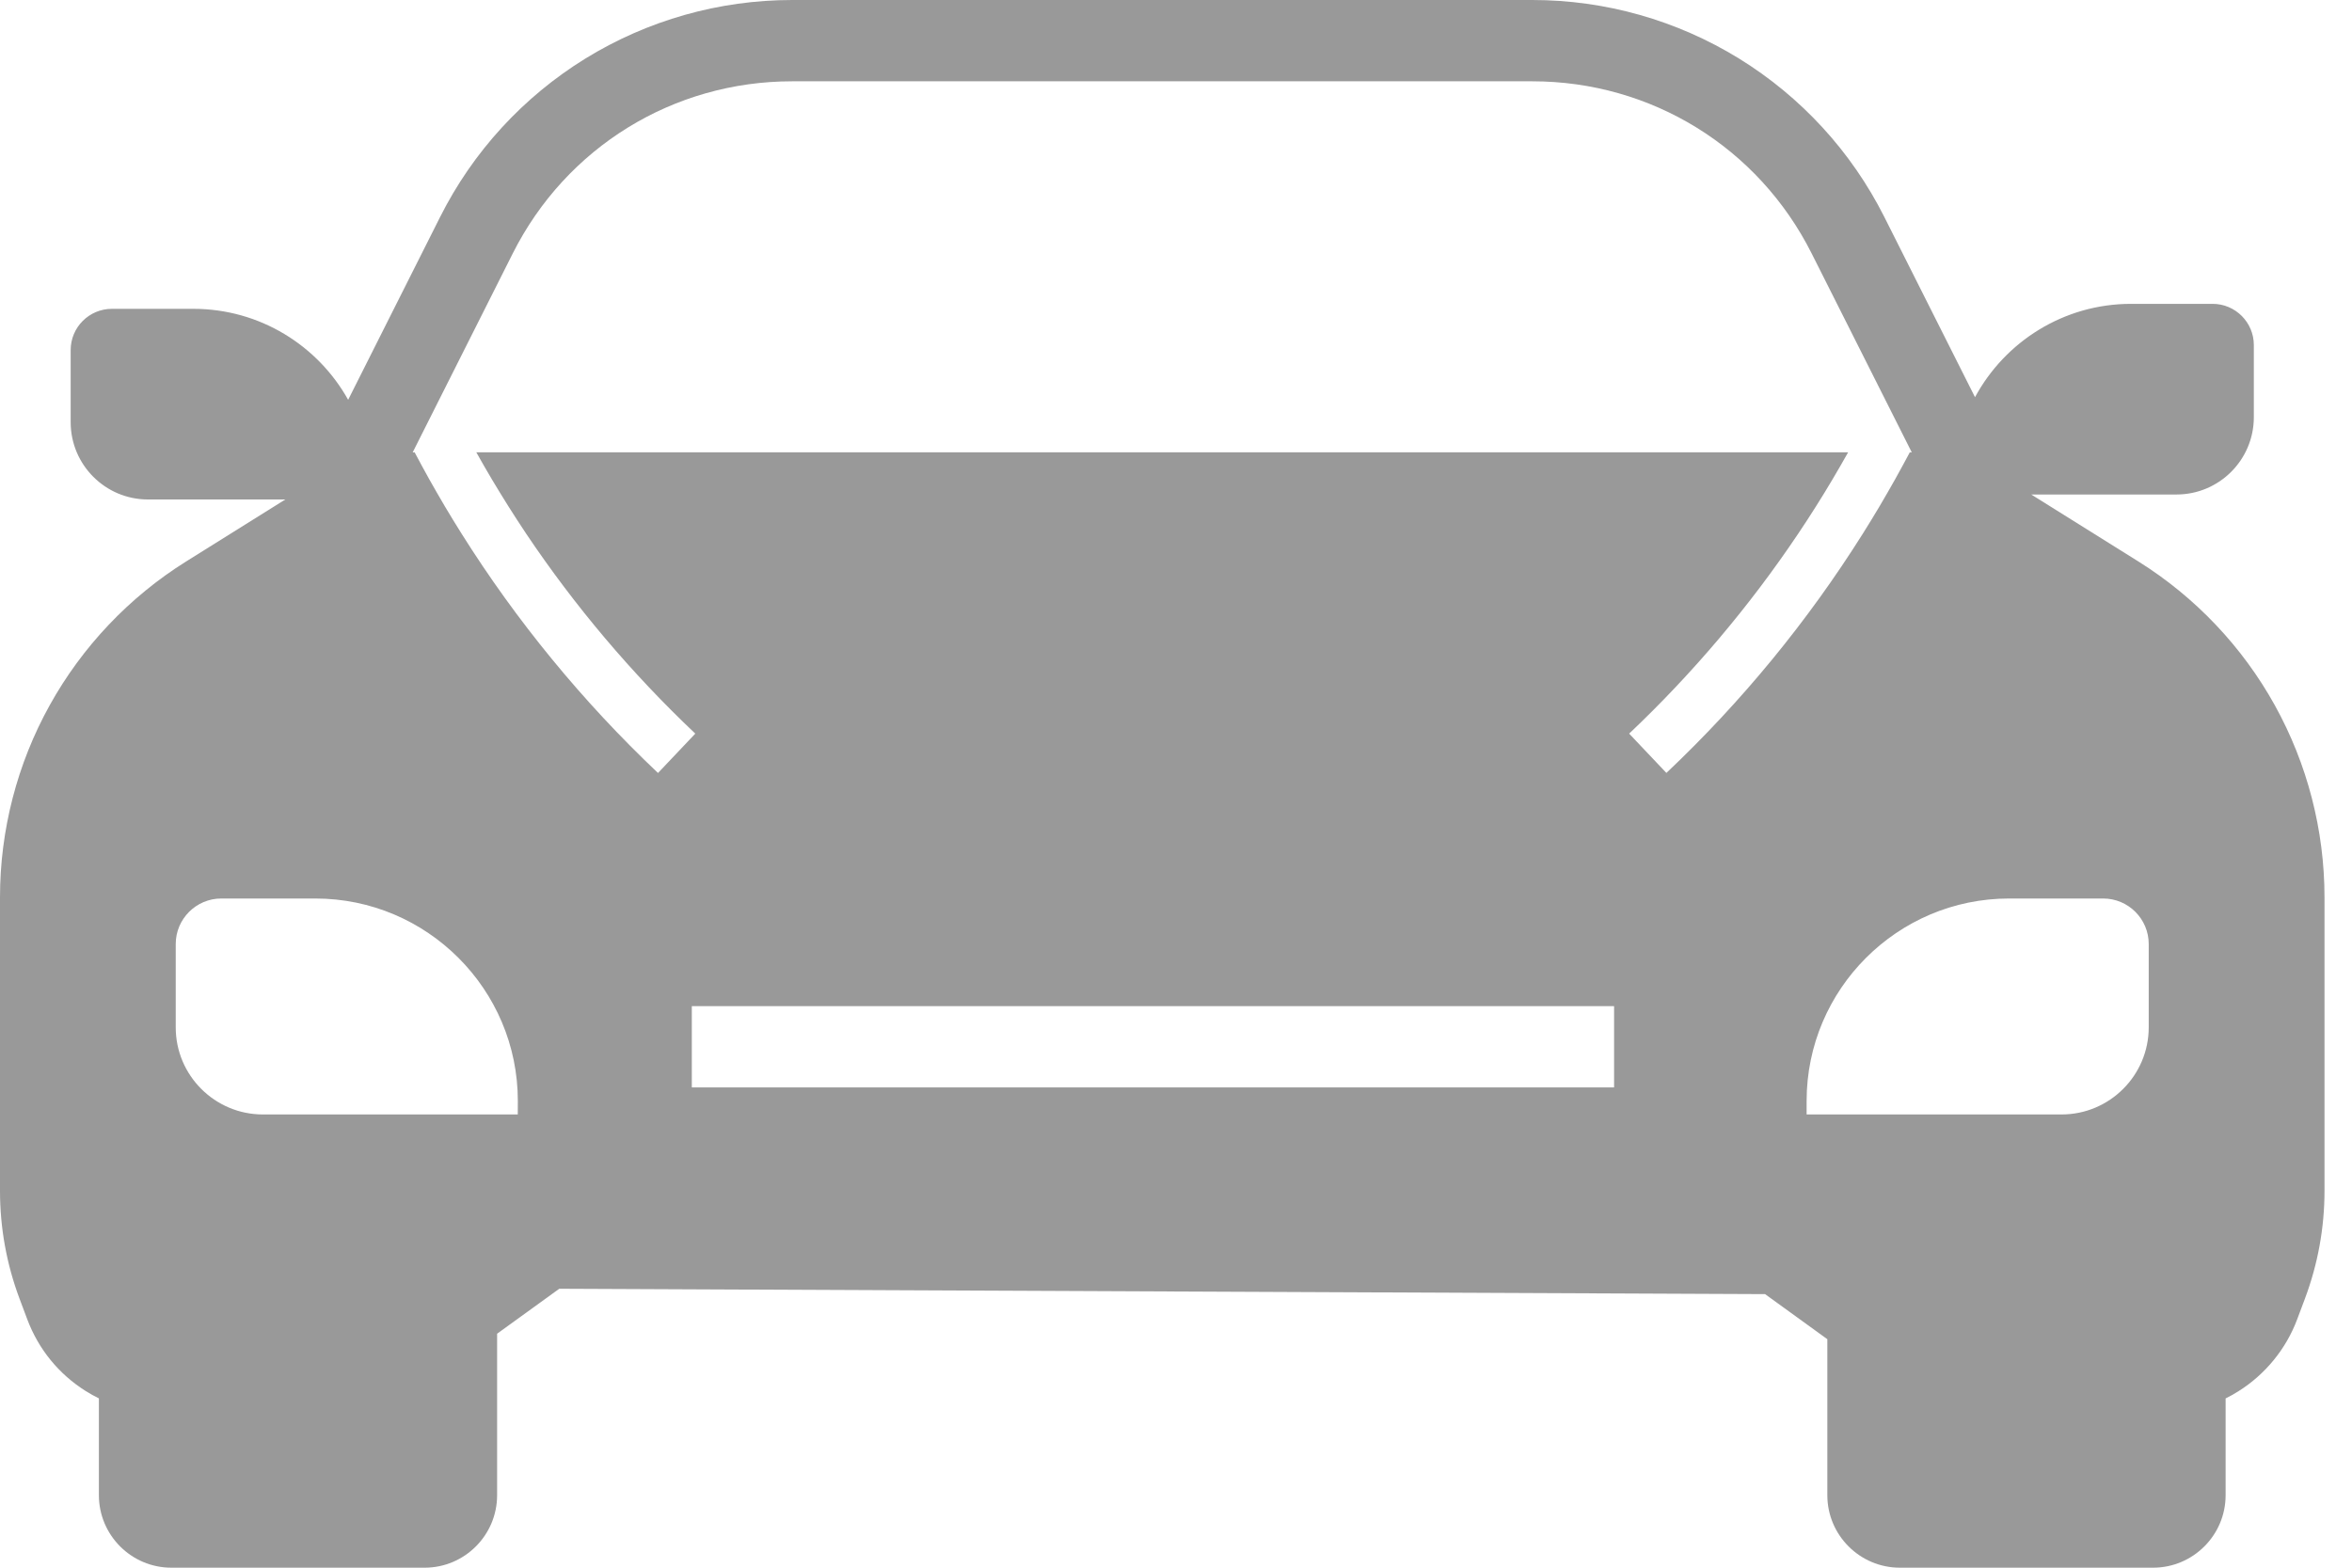 <?xml version="1.0" encoding="UTF-8"?>
<svg width="42px" height="28px" viewBox="0 0 42 28" version="1.1" xmlns="http://www.w3.org/2000/svg" xmlns:xlink="http://www.w3.org/1999/xlink">
    <title>Shape</title>
    <g id="Page-1" stroke="none" stroke-width="1" fill="none" fill-rule="evenodd">
        <g id="Home-v2.2" transform="translate(-1383, -9118)" fill="#999999" fill-rule="nonzero">
            <g id="Car" transform="translate(15, 9118)">
                <path d="M1408.622,12.597 C1408.042,11.55 1407.199,10.662 1406.185,10.028 L1404.272,8.832 L1406.867,8.832 C1407.628,8.832 1408.247,8.213 1408.247,7.452 L1408.247,6.163 C1408.247,5.757 1407.917,5.427 1407.511,5.427 L1406.055,5.427 C1404.851,5.427 1403.803,6.103 1403.268,7.094 L1401.648,3.874 C1401.062,2.709 1400.165,1.731 1399.055,1.046 C1397.944,0.362 1396.668,0 1395.363,0 L1382.146,0 C1380.841,0 1379.564,0.362 1378.453,1.046 C1377.343,1.731 1376.446,2.709 1375.86,3.874 L1374.217,7.141 C1373.676,6.172 1372.64,5.516 1371.454,5.516 L1369.998,5.516 C1369.592,5.516 1369.262,5.846 1369.262,6.252 L1369.262,7.541 C1369.262,8.302 1369.881,8.921 1370.642,8.921 L1373.095,8.921 L1371.324,10.028 C1370.309,10.662 1369.467,11.551 1368.887,12.597 C1368.306,13.643 1368,14.829 1368,16.026 L1368,21.267 C1368,21.927 1368.117,22.577 1368.349,23.196 L1368.487,23.564 C1368.688,24.099 1369.049,24.542 1369.532,24.846 C1369.608,24.894 1369.686,24.937 1369.766,24.976 L1369.766,26.705 C1369.766,27.419 1370.346,28 1371.06,28 L1375.583,28 C1376.297,28 1376.877,27.419 1376.877,26.705 L1376.877,23.821 L1377.987,23.018 L1399.519,23.114 L1400.631,23.919 L1400.631,26.706 C1400.631,27.419 1401.212,28 1401.926,28 L1406.448,28 C1407.162,28 1407.743,27.419 1407.743,26.706 L1407.743,24.977 C1407.823,24.937 1407.9,24.894 1407.976,24.846 C1408.453,24.546 1408.824,24.091 1409.021,23.564 L1409.159,23.196 C1409.391,22.577 1409.509,21.929 1409.509,21.267 L1409.509,16.026 C1409.509,14.829 1409.202,13.643 1408.622,12.597 L1408.622,12.597 Z M1377.246,19.905 L1372.694,19.905 C1371.836,19.905 1371.138,19.207 1371.138,18.35 L1371.138,16.861 C1371.138,16.413 1371.503,16.048 1371.951,16.048 L1373.631,16.048 C1375.625,16.048 1377.247,17.67 1377.247,19.663 L1377.246,19.905 Z M1396.823,19.422 L1380.354,19.422 L1380.354,17.97 L1396.823,17.97 L1396.823,19.422 Z M1397.757,13.805 L1397.092,13.103 C1398.232,12.023 1399.242,10.827 1400.112,9.53 C1400.166,9.45 1400.219,9.369 1400.272,9.288 C1400.376,9.129 1400.477,8.967 1400.577,8.805 C1400.675,8.645 1400.771,8.483 1400.864,8.321 C1400.911,8.241 1400.957,8.16 1401.002,8.079 L1376.506,8.079 C1376.55,8.16 1376.596,8.241 1376.643,8.321 C1376.736,8.483 1376.833,8.645 1376.931,8.805 C1377.03,8.967 1377.132,9.129 1377.236,9.289 C1377.289,9.37 1377.342,9.45 1377.395,9.531 C1378.265,10.827 1379.275,12.023 1380.416,13.103 L1379.75,13.806 C1378.402,12.529 1377.226,11.096 1376.242,9.531 C1376.191,9.451 1376.141,9.37 1376.092,9.289 C1375.994,9.129 1375.898,8.968 1375.805,8.805 C1375.712,8.645 1375.622,8.484 1375.534,8.321 C1375.491,8.242 1375.448,8.162 1375.406,8.082 L1375.411,8.08 L1375.369,8.08 L1377.156,4.527 C1378.11,2.63 1380.022,1.452 1382.145,1.452 L1395.362,1.452 C1397.486,1.452 1399.397,2.63 1400.351,4.527 L1402.139,8.08 L1402.096,8.08 L1402.102,8.082 C1402.059,8.162 1402.017,8.242 1401.973,8.321 C1401.885,8.484 1401.795,8.645 1401.702,8.805 C1401.609,8.968 1401.513,9.129 1401.415,9.289 C1401.366,9.37 1401.316,9.451 1401.265,9.531 C1400.281,11.096 1399.106,12.529 1397.757,13.805 L1397.757,13.805 Z M1406.37,18.349 C1406.37,19.207 1405.672,19.905 1404.814,19.905 L1400.261,19.905 L1400.261,19.663 C1400.261,17.67 1401.883,16.048 1403.877,16.048 L1405.557,16.048 C1406.006,16.048 1406.37,16.413 1406.37,16.861 L1406.37,18.349 Z" id="Shape"></path>
            </g>
        </g>
    </g>
</svg>